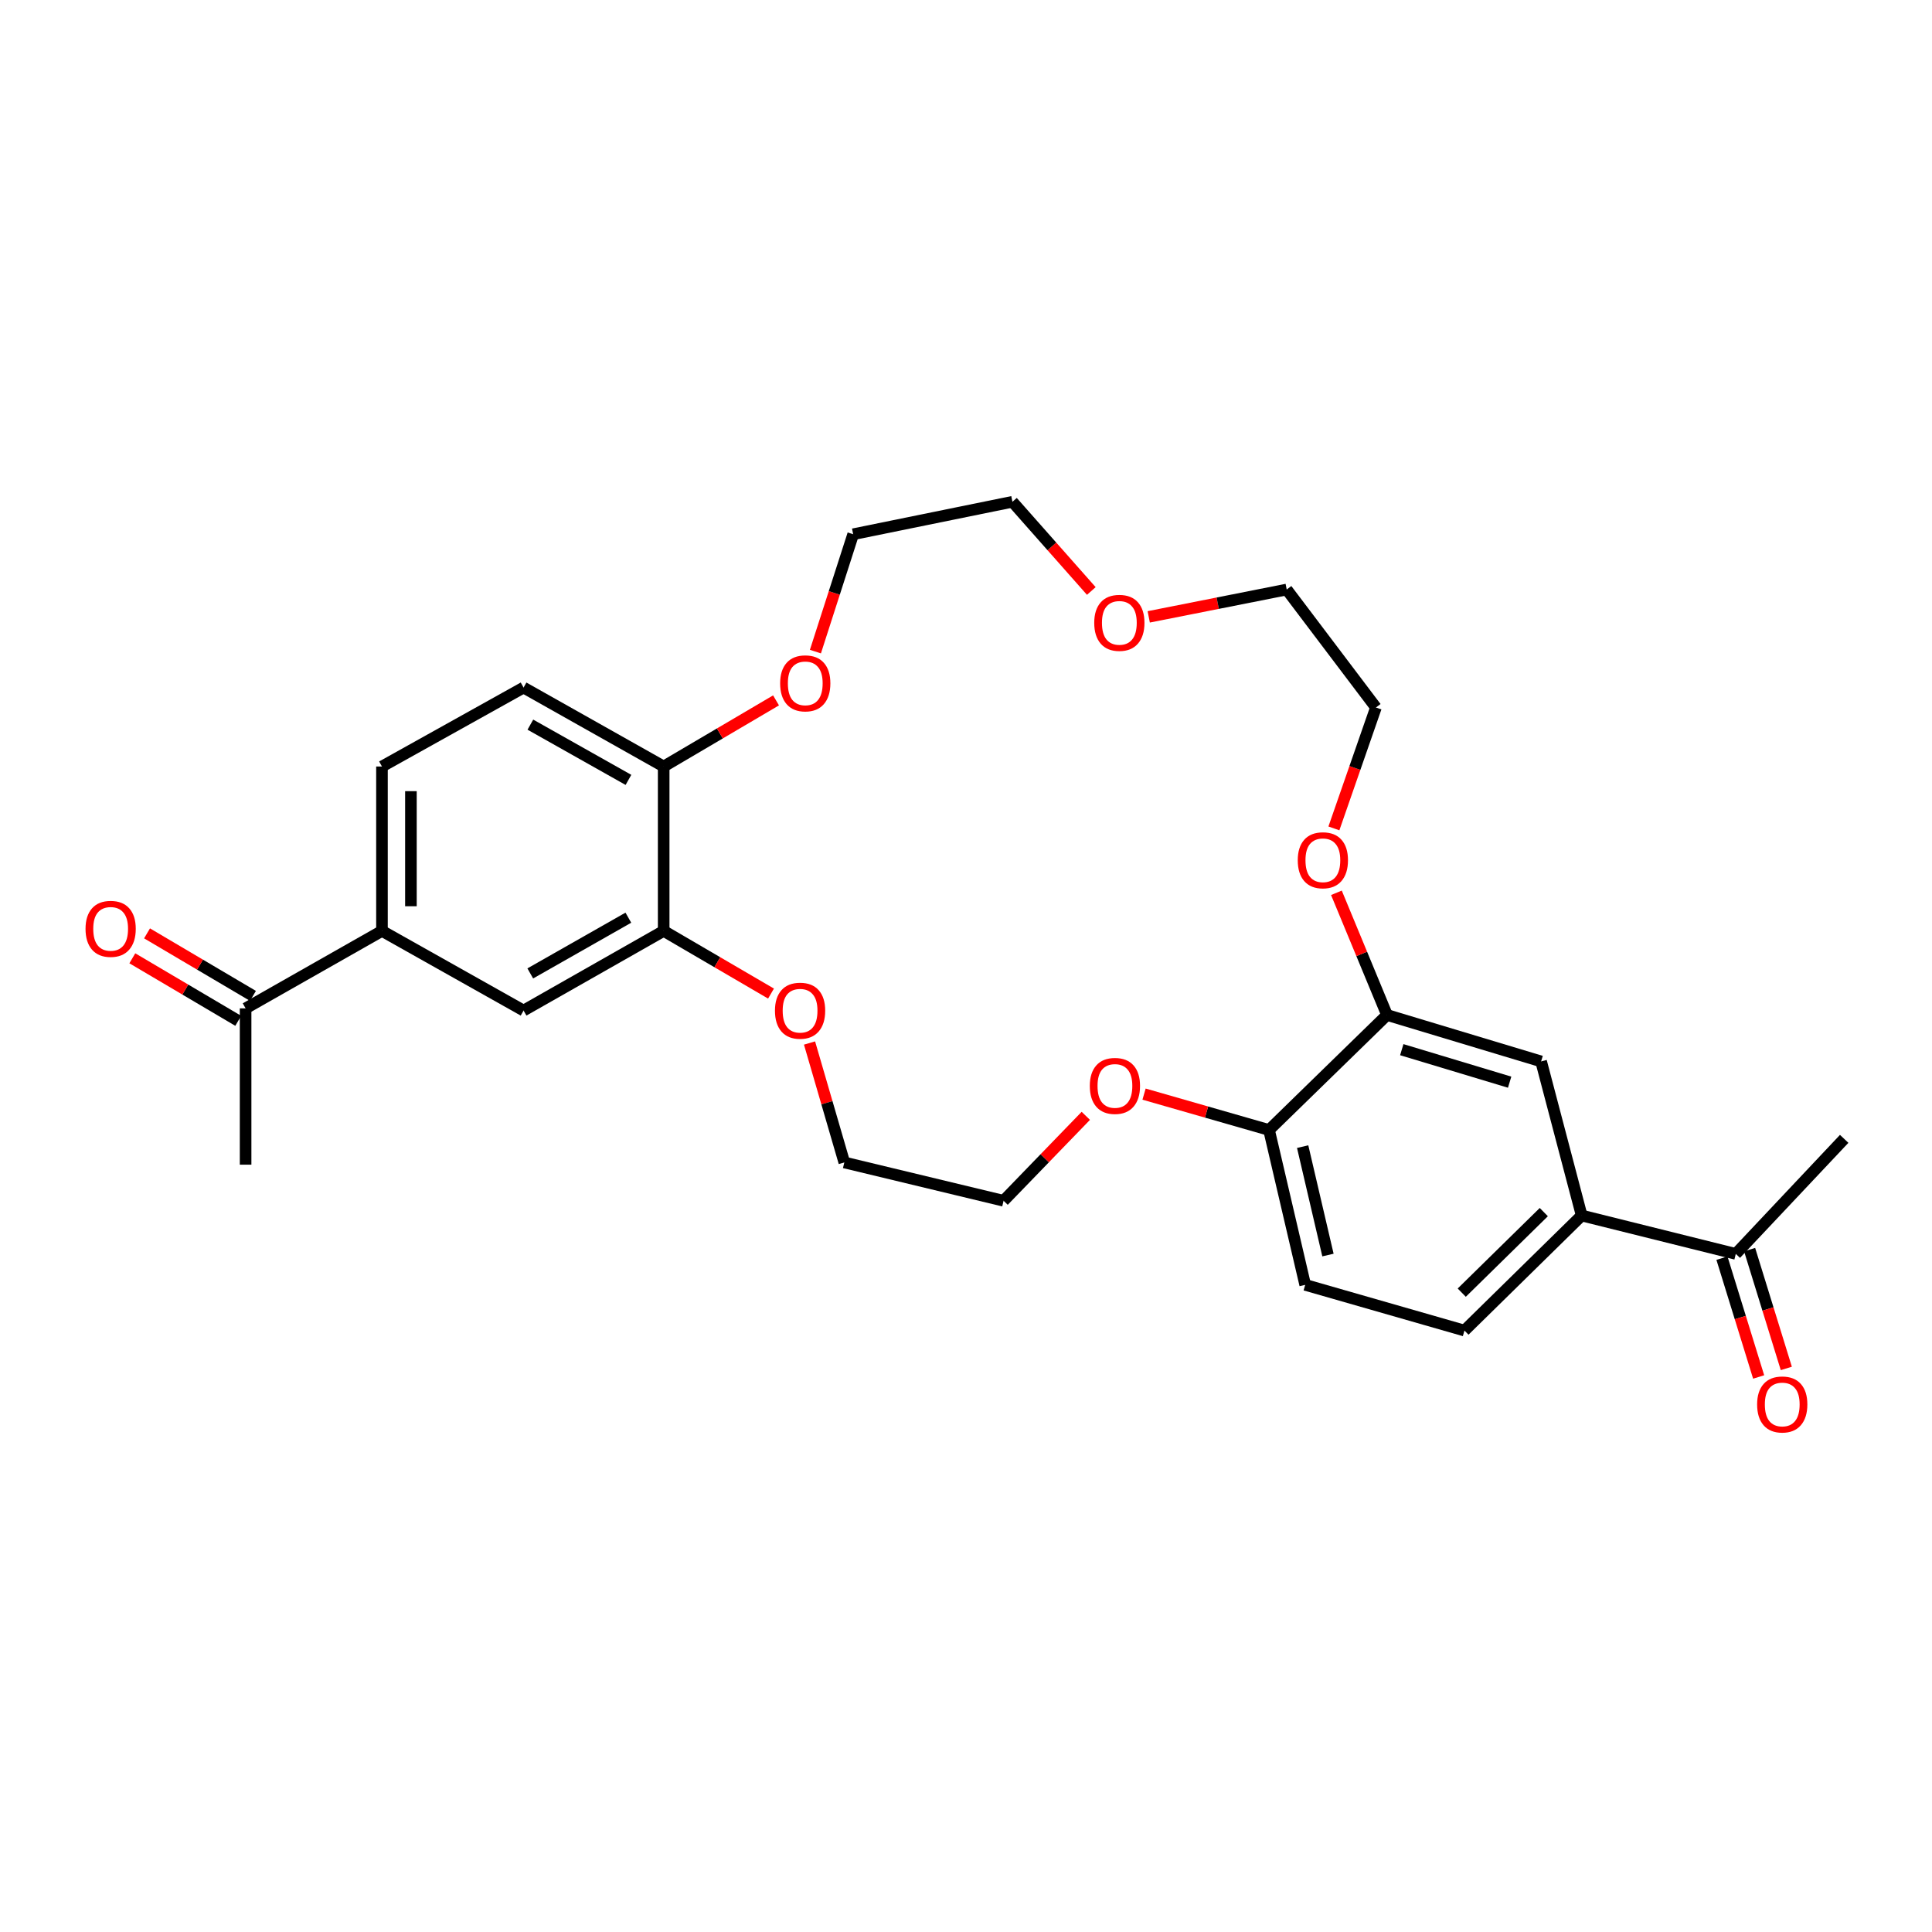 <?xml version='1.0' encoding='iso-8859-1'?>
<svg version='1.1' baseProfile='full'
              xmlns='http://www.w3.org/2000/svg'
                      xmlns:rdkit='http://www.rdkit.org/xml'
                      xmlns:xlink='http://www.w3.org/1999/xlink'
                  xml:space='preserve'
width='1000px' height='1000px' viewBox='0 0 1000 1000'>
<!-- END OF HEADER -->
<rect style='opacity:1.0;fill:#FFFFFF;stroke:none' width='1000' height='1000' x='0' y='0'> </rect>
<path class='bond-4' d='M 343.519,481.836 L 270.995,523.056' style='fill:none;fill-rule:evenodd;stroke:#000000;stroke-width:6px;stroke-linecap:butt;stroke-linejoin:miter;stroke-opacity:1' />
<path class='bond-4' d='M 325.235,474.99 L 274.469,503.844' style='fill:none;fill-rule:evenodd;stroke:#000000;stroke-width:6px;stroke-linecap:butt;stroke-linejoin:miter;stroke-opacity:1' />
<path class='bond-5' d='M 343.519,481.836 L 343.519,396.741' style='fill:none;fill-rule:evenodd;stroke:#000000;stroke-width:6px;stroke-linecap:butt;stroke-linejoin:miter;stroke-opacity:1' />
<path class='bond-10' d='M 343.519,481.836 L 371.297,498.054' style='fill:none;fill-rule:evenodd;stroke:#000000;stroke-width:6px;stroke-linecap:butt;stroke-linejoin:miter;stroke-opacity:1' />
<path class='bond-10' d='M 371.297,498.054 L 399.075,514.273' style='fill:none;fill-rule:evenodd;stroke:#FF0000;stroke-width:6px;stroke-linecap:butt;stroke-linejoin:miter;stroke-opacity:1' />
<path class='bond-0' d='M 717.917,525.354 L 656.85,584.881' style='fill:none;fill-rule:evenodd;stroke:#000000;stroke-width:6px;stroke-linecap:butt;stroke-linejoin:miter;stroke-opacity:1' />
<path class='bond-3' d='M 717.917,525.354 L 797.676,549.389' style='fill:none;fill-rule:evenodd;stroke:#000000;stroke-width:6px;stroke-linecap:butt;stroke-linejoin:miter;stroke-opacity:1' />
<path class='bond-3' d='M 725.557,543.308 L 781.388,560.133' style='fill:none;fill-rule:evenodd;stroke:#000000;stroke-width:6px;stroke-linecap:butt;stroke-linejoin:miter;stroke-opacity:1' />
<path class='bond-9' d='M 717.917,525.354 L 704.822,493.735' style='fill:none;fill-rule:evenodd;stroke:#000000;stroke-width:6px;stroke-linecap:butt;stroke-linejoin:miter;stroke-opacity:1' />
<path class='bond-9' d='M 704.822,493.735 L 691.727,462.116' style='fill:none;fill-rule:evenodd;stroke:#FF0000;stroke-width:6px;stroke-linecap:butt;stroke-linejoin:miter;stroke-opacity:1' />
<path class='bond-1' d='M 818.673,629.148 L 757.997,688.7' style='fill:none;fill-rule:evenodd;stroke:#000000;stroke-width:6px;stroke-linecap:butt;stroke-linejoin:miter;stroke-opacity:1' />
<path class='bond-1' d='M 799.074,627.385 L 756.601,669.072' style='fill:none;fill-rule:evenodd;stroke:#000000;stroke-width:6px;stroke-linecap:butt;stroke-linejoin:miter;stroke-opacity:1' />
<path class='bond-8' d='M 818.673,629.148 L 898.44,649.013' style='fill:none;fill-rule:evenodd;stroke:#000000;stroke-width:6px;stroke-linecap:butt;stroke-linejoin:miter;stroke-opacity:1' />
<path class='bond-29' d='M 818.673,629.148 L 797.676,549.389' style='fill:none;fill-rule:evenodd;stroke:#000000;stroke-width:6px;stroke-linecap:butt;stroke-linejoin:miter;stroke-opacity:1' />
<path class='bond-2' d='M 197.706,481.836 L 270.995,523.056' style='fill:none;fill-rule:evenodd;stroke:#000000;stroke-width:6px;stroke-linecap:butt;stroke-linejoin:miter;stroke-opacity:1' />
<path class='bond-7' d='M 197.706,481.836 L 127.122,521.923' style='fill:none;fill-rule:evenodd;stroke:#000000;stroke-width:6px;stroke-linecap:butt;stroke-linejoin:miter;stroke-opacity:1' />
<path class='bond-28' d='M 197.706,481.836 L 197.706,396.741' style='fill:none;fill-rule:evenodd;stroke:#000000;stroke-width:6px;stroke-linecap:butt;stroke-linejoin:miter;stroke-opacity:1' />
<path class='bond-28' d='M 212.692,469.072 L 212.692,409.505' style='fill:none;fill-rule:evenodd;stroke:#000000;stroke-width:6px;stroke-linecap:butt;stroke-linejoin:miter;stroke-opacity:1' />
<path class='bond-11' d='M 343.519,396.741 L 372.597,379.629' style='fill:none;fill-rule:evenodd;stroke:#000000;stroke-width:6px;stroke-linecap:butt;stroke-linejoin:miter;stroke-opacity:1' />
<path class='bond-11' d='M 372.597,379.629 L 401.674,362.516' style='fill:none;fill-rule:evenodd;stroke:#FF0000;stroke-width:6px;stroke-linecap:butt;stroke-linejoin:miter;stroke-opacity:1' />
<path class='bond-15' d='M 343.519,396.741 L 270.995,355.888' style='fill:none;fill-rule:evenodd;stroke:#000000;stroke-width:6px;stroke-linecap:butt;stroke-linejoin:miter;stroke-opacity:1' />
<path class='bond-15' d='M 325.285,403.67 L 274.519,375.072' style='fill:none;fill-rule:evenodd;stroke:#000000;stroke-width:6px;stroke-linecap:butt;stroke-linejoin:miter;stroke-opacity:1' />
<path class='bond-6' d='M 656.85,584.881 L 624.504,575.597' style='fill:none;fill-rule:evenodd;stroke:#000000;stroke-width:6px;stroke-linecap:butt;stroke-linejoin:miter;stroke-opacity:1' />
<path class='bond-6' d='M 624.504,575.597 L 592.158,566.313' style='fill:none;fill-rule:evenodd;stroke:#FF0000;stroke-width:6px;stroke-linecap:butt;stroke-linejoin:miter;stroke-opacity:1' />
<path class='bond-16' d='M 656.85,584.881 L 675.566,665.039' style='fill:none;fill-rule:evenodd;stroke:#000000;stroke-width:6px;stroke-linecap:butt;stroke-linejoin:miter;stroke-opacity:1' />
<path class='bond-16' d='M 674.251,593.497 L 687.352,649.608' style='fill:none;fill-rule:evenodd;stroke:#000000;stroke-width:6px;stroke-linecap:butt;stroke-linejoin:miter;stroke-opacity:1' />
<path class='bond-18' d='M 130.931,515.471 L 103.519,499.289' style='fill:none;fill-rule:evenodd;stroke:#000000;stroke-width:6px;stroke-linecap:butt;stroke-linejoin:miter;stroke-opacity:1' />
<path class='bond-18' d='M 103.519,499.289 L 76.108,483.106' style='fill:none;fill-rule:evenodd;stroke:#FF0000;stroke-width:6px;stroke-linecap:butt;stroke-linejoin:miter;stroke-opacity:1' />
<path class='bond-18' d='M 123.313,528.376 L 95.901,512.194' style='fill:none;fill-rule:evenodd;stroke:#000000;stroke-width:6px;stroke-linecap:butt;stroke-linejoin:miter;stroke-opacity:1' />
<path class='bond-18' d='M 95.901,512.194 L 68.489,496.011' style='fill:none;fill-rule:evenodd;stroke:#FF0000;stroke-width:6px;stroke-linecap:butt;stroke-linejoin:miter;stroke-opacity:1' />
<path class='bond-27' d='M 127.122,521.923 L 127.122,602.831' style='fill:none;fill-rule:evenodd;stroke:#000000;stroke-width:6px;stroke-linecap:butt;stroke-linejoin:miter;stroke-opacity:1' />
<path class='bond-17' d='M 891.28,651.224 L 900.777,681.971' style='fill:none;fill-rule:evenodd;stroke:#000000;stroke-width:6px;stroke-linecap:butt;stroke-linejoin:miter;stroke-opacity:1' />
<path class='bond-17' d='M 900.777,681.971 L 910.273,712.719' style='fill:none;fill-rule:evenodd;stroke:#FF0000;stroke-width:6px;stroke-linecap:butt;stroke-linejoin:miter;stroke-opacity:1' />
<path class='bond-17' d='M 905.599,646.801 L 915.095,677.549' style='fill:none;fill-rule:evenodd;stroke:#000000;stroke-width:6px;stroke-linecap:butt;stroke-linejoin:miter;stroke-opacity:1' />
<path class='bond-17' d='M 915.095,677.549 L 924.591,708.296' style='fill:none;fill-rule:evenodd;stroke:#FF0000;stroke-width:6px;stroke-linecap:butt;stroke-linejoin:miter;stroke-opacity:1' />
<path class='bond-26' d='M 898.44,649.013 L 954.545,589.468' style='fill:none;fill-rule:evenodd;stroke:#000000;stroke-width:6px;stroke-linecap:butt;stroke-linejoin:miter;stroke-opacity:1' />
<path class='bond-30' d='M 690.422,428.777 L 701.302,397.49' style='fill:none;fill-rule:evenodd;stroke:#FF0000;stroke-width:6px;stroke-linecap:butt;stroke-linejoin:miter;stroke-opacity:1' />
<path class='bond-30' d='M 701.302,397.49 L 712.181,366.203' style='fill:none;fill-rule:evenodd;stroke:#000000;stroke-width:6px;stroke-linecap:butt;stroke-linejoin:miter;stroke-opacity:1' />
<path class='bond-20' d='M 419.013,539.863 L 428.014,570.773' style='fill:none;fill-rule:evenodd;stroke:#FF0000;stroke-width:6px;stroke-linecap:butt;stroke-linejoin:miter;stroke-opacity:1' />
<path class='bond-20' d='M 428.014,570.773 L 437.014,601.682' style='fill:none;fill-rule:evenodd;stroke:#000000;stroke-width:6px;stroke-linecap:butt;stroke-linejoin:miter;stroke-opacity:1' />
<path class='bond-23' d='M 422.058,337.27 L 431.83,306.895' style='fill:none;fill-rule:evenodd;stroke:#FF0000;stroke-width:6px;stroke-linecap:butt;stroke-linejoin:miter;stroke-opacity:1' />
<path class='bond-23' d='M 431.83,306.895 L 441.602,276.52' style='fill:none;fill-rule:evenodd;stroke:#000000;stroke-width:6px;stroke-linecap:butt;stroke-linejoin:miter;stroke-opacity:1' />
<path class='bond-12' d='M 562.012,577.556 L 540.733,599.539' style='fill:none;fill-rule:evenodd;stroke:#FF0000;stroke-width:6px;stroke-linecap:butt;stroke-linejoin:miter;stroke-opacity:1' />
<path class='bond-12' d='M 540.733,599.539 L 519.454,621.522' style='fill:none;fill-rule:evenodd;stroke:#000000;stroke-width:6px;stroke-linecap:butt;stroke-linejoin:miter;stroke-opacity:1' />
<path class='bond-13' d='M 197.706,396.741 L 270.995,355.888' style='fill:none;fill-rule:evenodd;stroke:#000000;stroke-width:6px;stroke-linecap:butt;stroke-linejoin:miter;stroke-opacity:1' />
<path class='bond-14' d='M 757.997,688.7 L 675.566,665.039' style='fill:none;fill-rule:evenodd;stroke:#000000;stroke-width:6px;stroke-linecap:butt;stroke-linejoin:miter;stroke-opacity:1' />
<path class='bond-19' d='M 564.863,305.894 L 544.448,282.807' style='fill:none;fill-rule:evenodd;stroke:#FF0000;stroke-width:6px;stroke-linecap:butt;stroke-linejoin:miter;stroke-opacity:1' />
<path class='bond-19' d='M 544.448,282.807 L 524.033,259.72' style='fill:none;fill-rule:evenodd;stroke:#000000;stroke-width:6px;stroke-linecap:butt;stroke-linejoin:miter;stroke-opacity:1' />
<path class='bond-24' d='M 594.58,319.289 L 630.29,312.212' style='fill:none;fill-rule:evenodd;stroke:#FF0000;stroke-width:6px;stroke-linecap:butt;stroke-linejoin:miter;stroke-opacity:1' />
<path class='bond-24' d='M 630.29,312.212 L 666,305.135' style='fill:none;fill-rule:evenodd;stroke:#000000;stroke-width:6px;stroke-linecap:butt;stroke-linejoin:miter;stroke-opacity:1' />
<path class='bond-22' d='M 437.014,601.682 L 519.454,621.522' style='fill:none;fill-rule:evenodd;stroke:#000000;stroke-width:6px;stroke-linecap:butt;stroke-linejoin:miter;stroke-opacity:1' />
<path class='bond-21' d='M 712.181,366.203 L 666,305.135' style='fill:none;fill-rule:evenodd;stroke:#000000;stroke-width:6px;stroke-linecap:butt;stroke-linejoin:miter;stroke-opacity:1' />
<path class='bond-25' d='M 441.602,276.52 L 524.033,259.72' style='fill:none;fill-rule:evenodd;stroke:#000000;stroke-width:6px;stroke-linecap:butt;stroke-linejoin:miter;stroke-opacity:1' />
<path  class='atom-10' d='M 671.715 445.267
Q 671.715 438.467, 675.075 434.667
Q 678.435 430.867, 684.715 430.867
Q 690.995 430.867, 694.355 434.667
Q 697.715 438.467, 697.715 445.267
Q 697.715 452.147, 694.315 456.067
Q 690.915 459.947, 684.715 459.947
Q 678.475 459.947, 675.075 456.067
Q 671.715 452.187, 671.715 445.267
M 684.715 456.747
Q 689.035 456.747, 691.355 453.867
Q 693.715 450.947, 693.715 445.267
Q 693.715 439.707, 691.355 436.907
Q 689.035 434.067, 684.715 434.067
Q 680.395 434.067, 678.035 436.867
Q 675.715 439.667, 675.715 445.267
Q 675.715 450.987, 678.035 453.867
Q 680.395 456.747, 684.715 456.747
' fill='#FF0000'/>
<path  class='atom-11' d='M 401.119 523.136
Q 401.119 516.336, 404.479 512.536
Q 407.839 508.736, 414.119 508.736
Q 420.399 508.736, 423.759 512.536
Q 427.119 516.336, 427.119 523.136
Q 427.119 530.016, 423.719 533.936
Q 420.319 537.816, 414.119 537.816
Q 407.879 537.816, 404.479 533.936
Q 401.119 530.056, 401.119 523.136
M 414.119 534.616
Q 418.439 534.616, 420.759 531.736
Q 423.119 528.816, 423.119 523.136
Q 423.119 517.576, 420.759 514.776
Q 418.439 511.936, 414.119 511.936
Q 409.799 511.936, 407.439 514.736
Q 405.119 517.536, 405.119 523.136
Q 405.119 528.856, 407.439 531.736
Q 409.799 534.616, 414.119 534.616
' fill='#FF0000'/>
<path  class='atom-12' d='M 403.8 353.695
Q 403.8 346.895, 407.16 343.095
Q 410.52 339.295, 416.8 339.295
Q 423.08 339.295, 426.44 343.095
Q 429.8 346.895, 429.8 353.695
Q 429.8 360.575, 426.4 364.495
Q 423 368.375, 416.8 368.375
Q 410.56 368.375, 407.16 364.495
Q 403.8 360.615, 403.8 353.695
M 416.8 365.175
Q 421.12 365.175, 423.44 362.295
Q 425.8 359.375, 425.8 353.695
Q 425.8 348.135, 423.44 345.335
Q 421.12 342.495, 416.8 342.495
Q 412.48 342.495, 410.12 345.295
Q 407.8 348.095, 407.8 353.695
Q 407.8 359.415, 410.12 362.295
Q 412.48 365.175, 416.8 365.175
' fill='#FF0000'/>
<path  class='atom-13' d='M 564.083 562.066
Q 564.083 555.266, 567.443 551.466
Q 570.803 547.666, 577.083 547.666
Q 583.363 547.666, 586.723 551.466
Q 590.083 555.266, 590.083 562.066
Q 590.083 568.946, 586.683 572.866
Q 583.283 576.746, 577.083 576.746
Q 570.843 576.746, 567.443 572.866
Q 564.083 568.986, 564.083 562.066
M 577.083 573.546
Q 581.403 573.546, 583.723 570.666
Q 586.083 567.746, 586.083 562.066
Q 586.083 556.506, 583.723 553.706
Q 581.403 550.866, 577.083 550.866
Q 572.763 550.866, 570.403 553.666
Q 568.083 556.466, 568.083 562.066
Q 568.083 567.786, 570.403 570.666
Q 572.763 573.546, 577.083 573.546
' fill='#FF0000'/>
<path  class='atom-18' d='M 909.484 726.945
Q 909.484 720.145, 912.844 716.345
Q 916.204 712.545, 922.484 712.545
Q 928.764 712.545, 932.124 716.345
Q 935.484 720.145, 935.484 726.945
Q 935.484 733.825, 932.084 737.745
Q 928.684 741.625, 922.484 741.625
Q 916.244 741.625, 912.844 737.745
Q 909.484 733.865, 909.484 726.945
M 922.484 738.425
Q 926.804 738.425, 929.124 735.545
Q 931.484 732.625, 931.484 726.945
Q 931.484 721.385, 929.124 718.585
Q 926.804 715.745, 922.484 715.745
Q 918.164 715.745, 915.804 718.545
Q 913.484 721.345, 913.484 726.945
Q 913.484 732.665, 915.804 735.545
Q 918.164 738.425, 922.484 738.425
' fill='#FF0000'/>
<path  class='atom-19' d='M 44.271 480.767
Q 44.271 473.967, 47.631 470.167
Q 50.991 466.367, 57.271 466.367
Q 63.551 466.367, 66.911 470.167
Q 70.271 473.967, 70.271 480.767
Q 70.271 487.647, 66.871 491.567
Q 63.471 495.447, 57.271 495.447
Q 51.031 495.447, 47.631 491.567
Q 44.271 487.687, 44.271 480.767
M 57.271 492.247
Q 61.591 492.247, 63.911 489.367
Q 66.271 486.447, 66.271 480.767
Q 66.271 475.207, 63.911 472.407
Q 61.591 469.567, 57.271 469.567
Q 52.951 469.567, 50.591 472.367
Q 48.271 475.167, 48.271 480.767
Q 48.271 486.487, 50.591 489.367
Q 52.951 492.247, 57.271 492.247
' fill='#FF0000'/>
<path  class='atom-20' d='M 566.373 322.382
Q 566.373 315.582, 569.733 311.782
Q 573.093 307.982, 579.373 307.982
Q 585.653 307.982, 589.013 311.782
Q 592.373 315.582, 592.373 322.382
Q 592.373 329.262, 588.973 333.182
Q 585.573 337.062, 579.373 337.062
Q 573.133 337.062, 569.733 333.182
Q 566.373 329.302, 566.373 322.382
M 579.373 333.862
Q 583.693 333.862, 586.013 330.982
Q 588.373 328.062, 588.373 322.382
Q 588.373 316.822, 586.013 314.022
Q 583.693 311.182, 579.373 311.182
Q 575.053 311.182, 572.693 313.982
Q 570.373 316.782, 570.373 322.382
Q 570.373 328.102, 572.693 330.982
Q 575.053 333.862, 579.373 333.862
' fill='#FF0000'/>
</svg>

